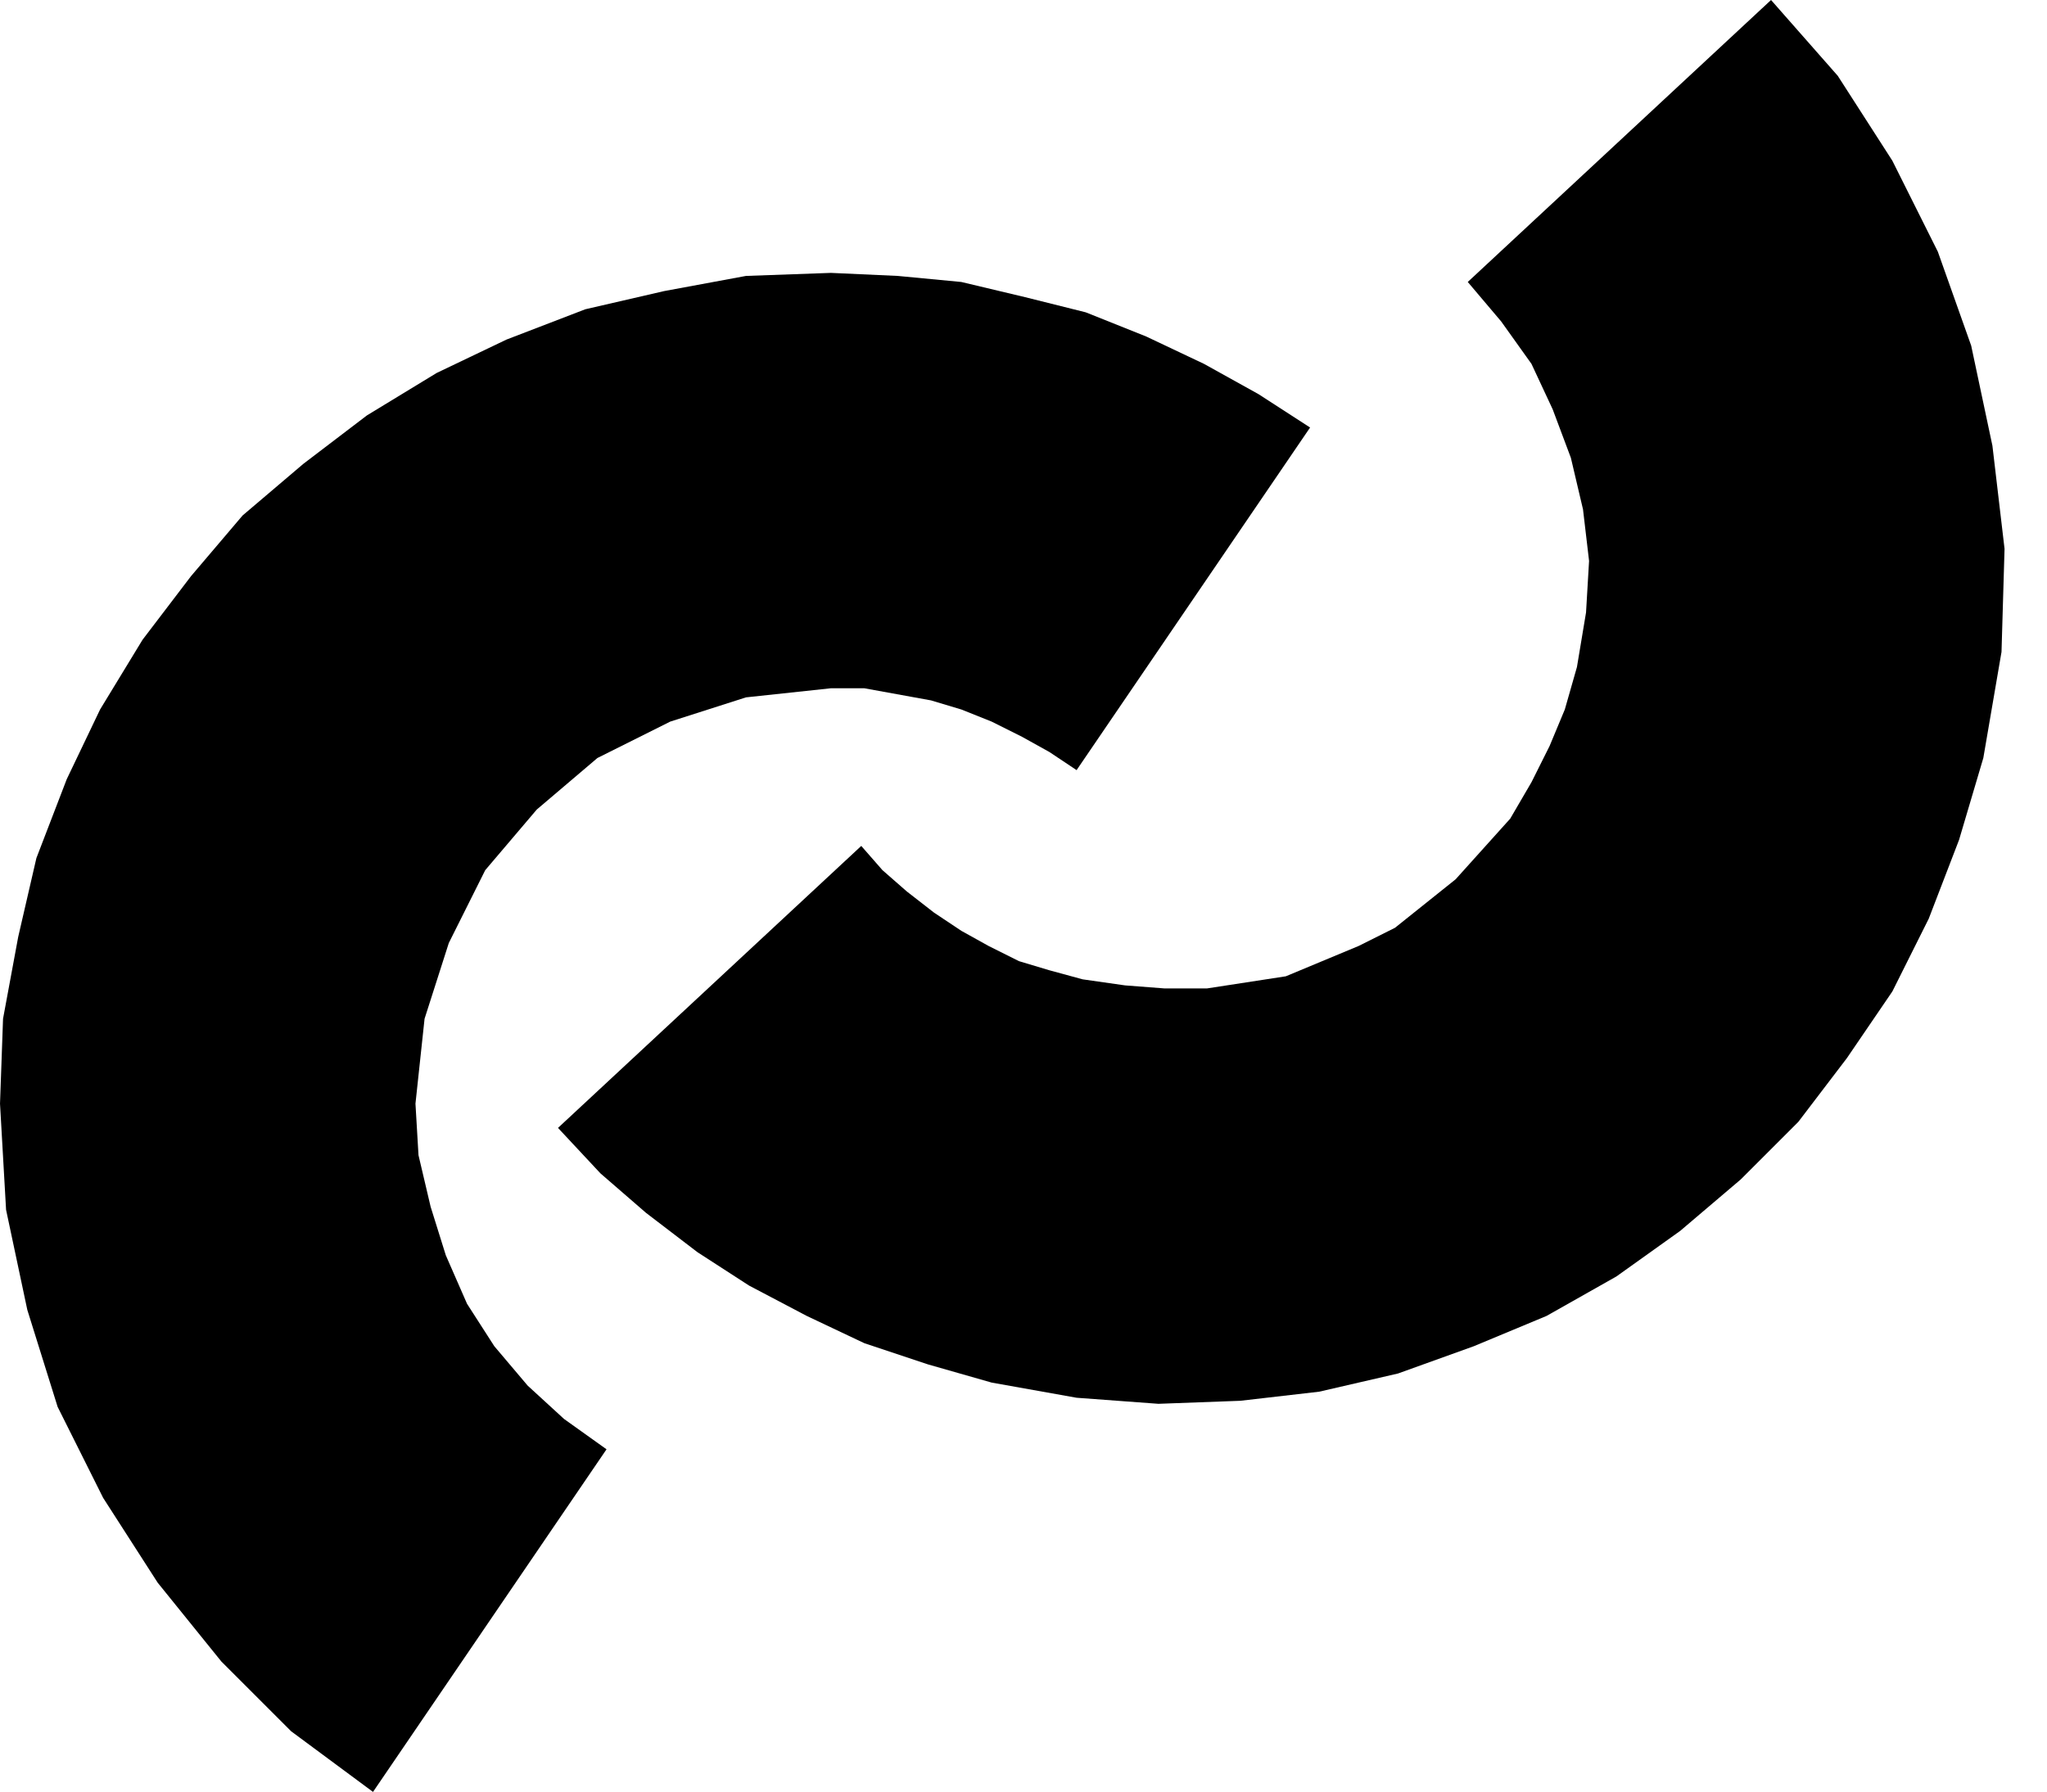 <svg xmlns="http://www.w3.org/2000/svg" width="64.8" height="56.736" fill-rule="evenodd" stroke-linecap="round" preserveAspectRatio="none" viewBox="0 0 675 591"><style>.pen1{stroke:none}.brush2{fill:#000}</style><path d="m355 254-9-6-9-5-10-5-10-4-10-3-11-2-11-2h-11l-28 3-25 8-24 12-20 17-17 20-12 24-8 25-3 28 1 17 4 17 5 16 7 16 9 14 11 13 12 11 14 10-77 113-27-20-23-23-21-26-18-28-15-30-10-32-7-33-2-35 1-28 5-27 6-26 10-26 11-23 14-23 16-21 17-20 20-17 21-16 23-14 23-11 26-10 26-6 27-5 28-1 22 1 21 2 21 5 20 5 20 8 19 9 18 10 17 11-77 113z" class="pen1 brush2"/><path d="m284 279 7 8 8 7 9 7 9 6 9 5 10 5 10 3 11 3 14 2 13 1h14l13-2 13-2 12-5 12-5 12-6 10-8 10-8 9-10 9-10 7-12 6-12 5-12 4-14 3-18 1-17-2-17-4-17-6-16-7-15-10-14-11-13L584 0l22 25 18 28 15 30 11 31 7 33 4 34-1 34-6 35-8 27-10 26-12 24-15 22-16 21-19 19-20 17-21 15-23 13-24 10-25 9-26 6-26 3-27 1-27-2-28-5-21-6-21-7-19-9-19-10-17-11-17-13-15-13-14-15 100-93z" class="pen1 brush2"/></svg>

